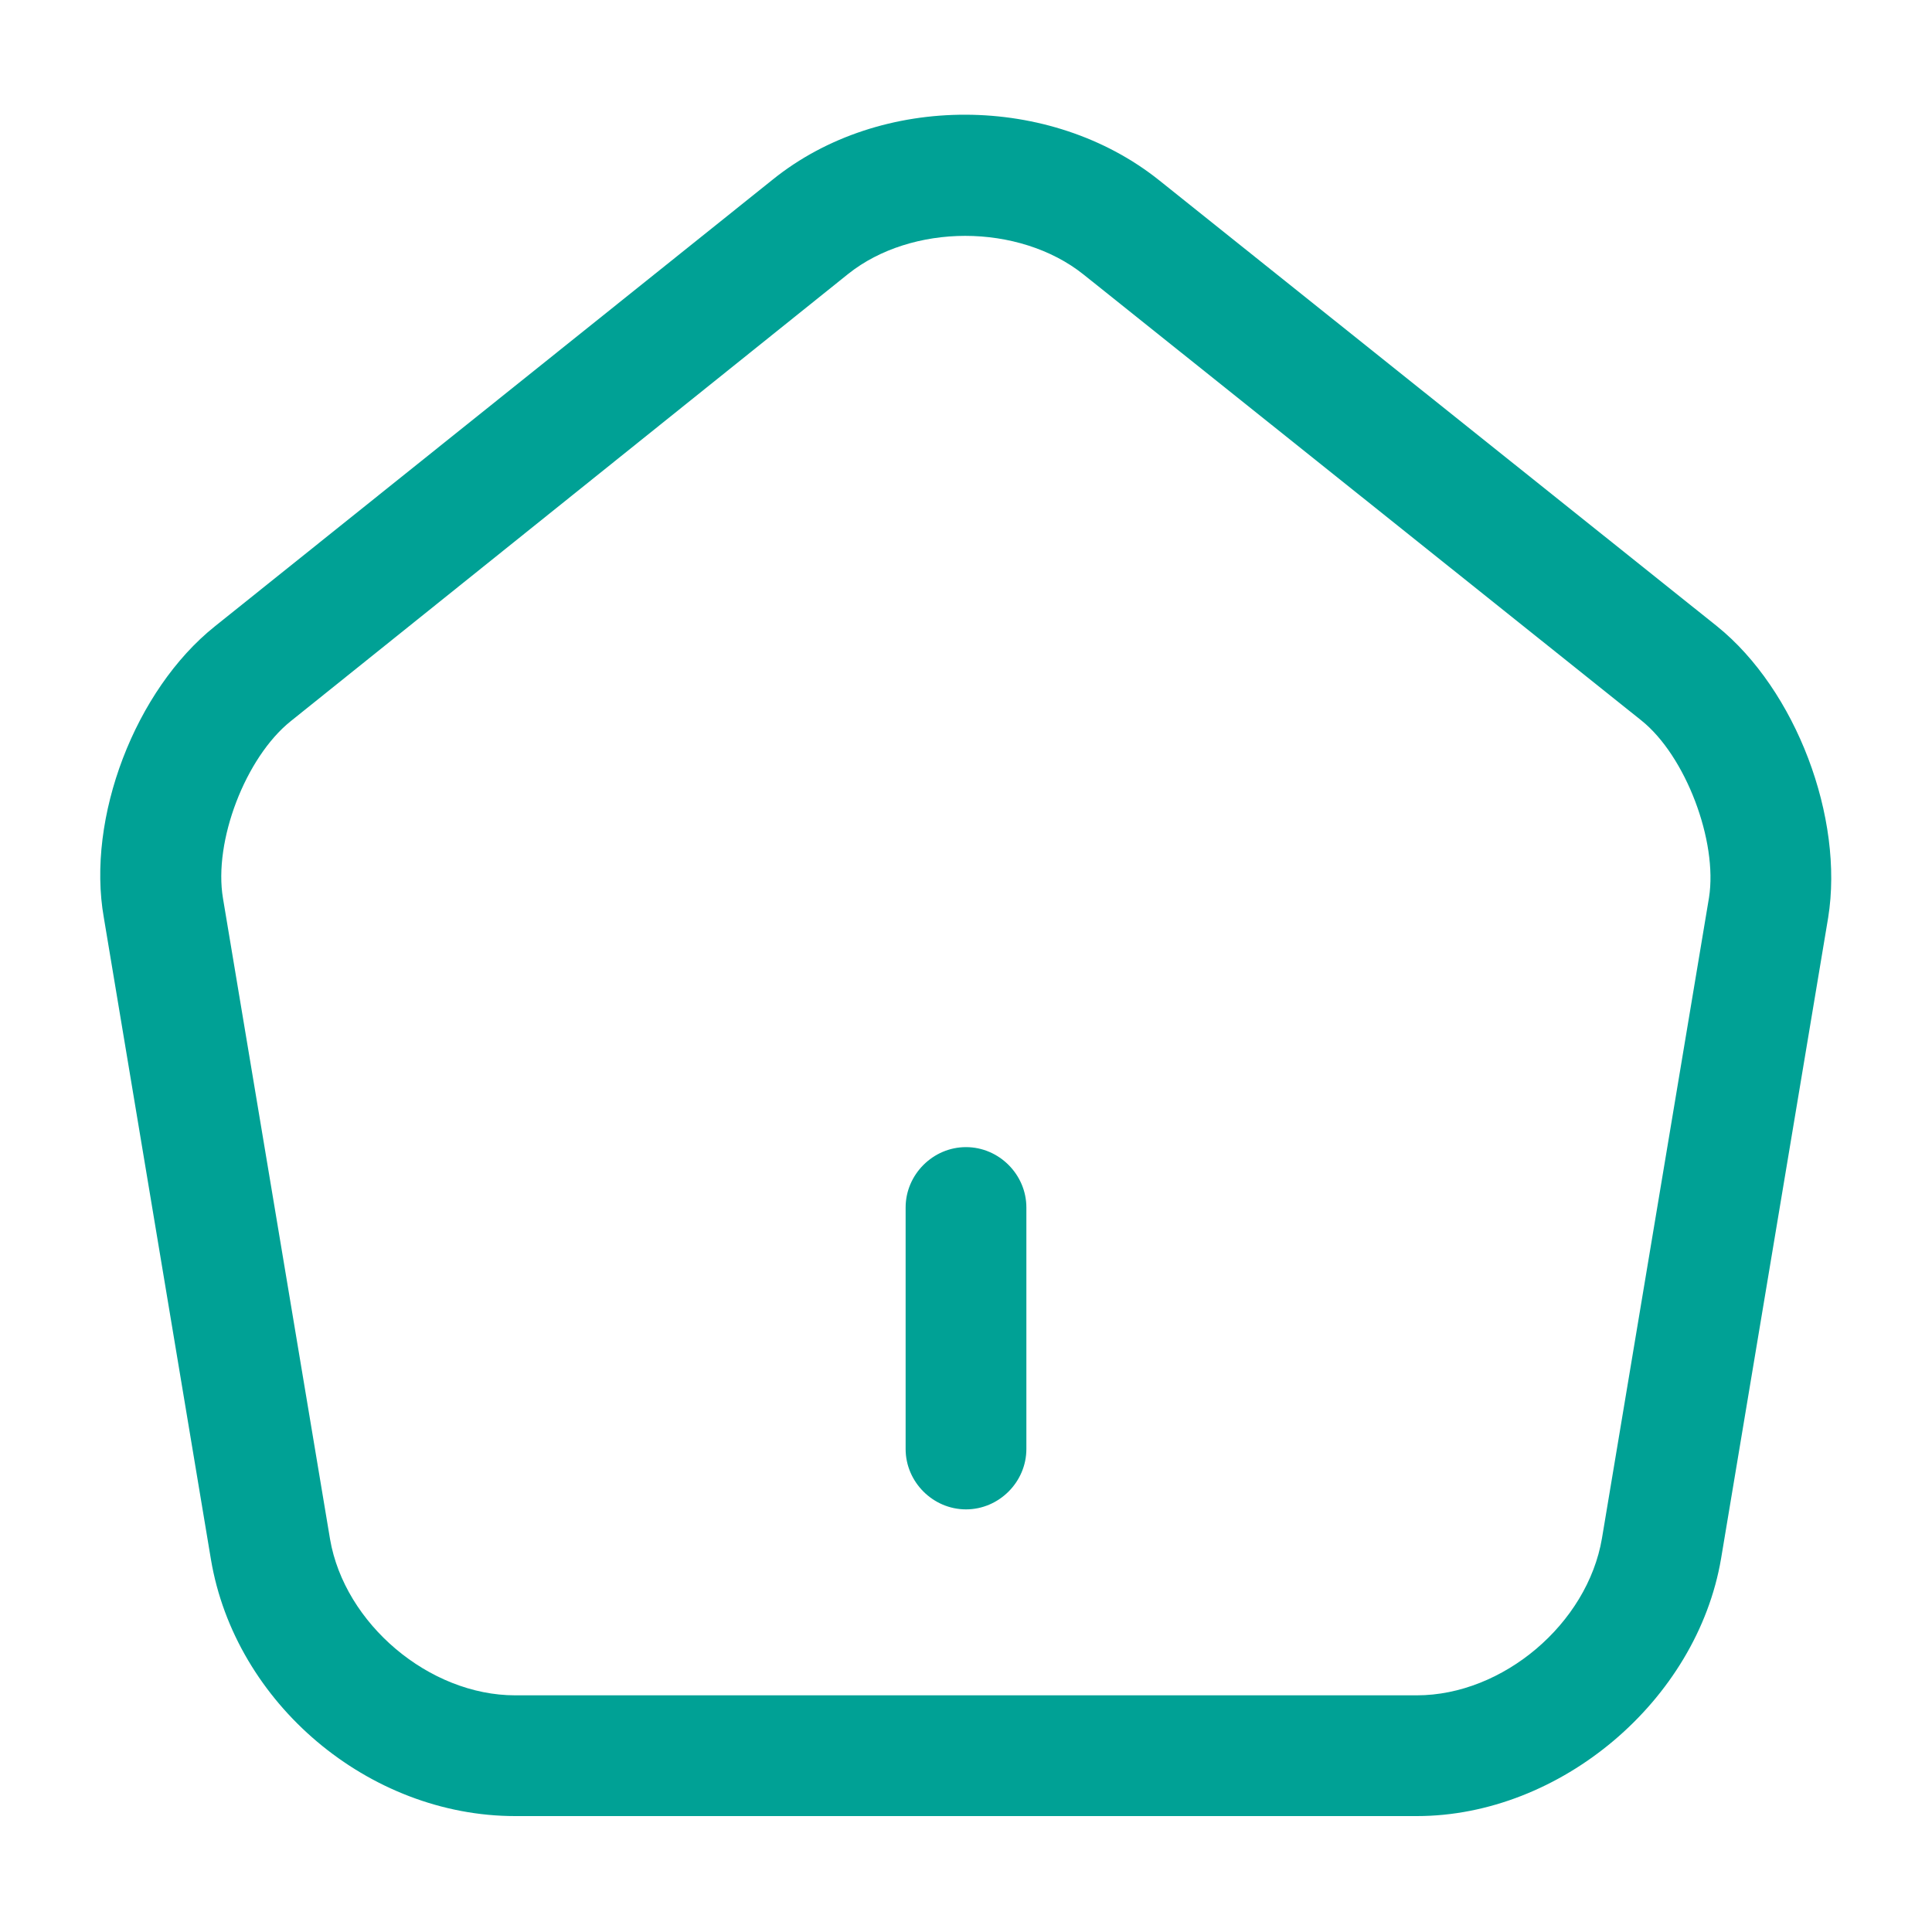 <svg width="24" height="24" viewBox="0 0 24 24" fill="none" xmlns="http://www.w3.org/2000/svg">
<path d="M12 18.75C11.59 18.75 11.25 18.41 11.25 18V15C11.25 14.59 11.59 14.25 12 14.25C12.41 14.25 12.75 14.59 12.75 15V18C12.75 18.41 12.41 18.75 12 18.75Z" fill="#00A195"/>
<path d="M17.6 22.56H6.4C4.58 22.56 2.92 21.16 2.62 19.37L1.29 11.4C1.07 10.16 1.68 8.57 2.67 7.78L9.6 2.23C10.94 1.15 13.05 1.16 14.4 2.24L21.33 7.78C22.31 8.57 22.91 10.16 22.71 11.4L21.38 19.36C21.08 21.13 19.38 22.56 17.6 22.56ZM11.99 2.93C11.46 2.93 10.93 3.09 10.54 3.4L3.61 8.96C3.05 9.41 2.65 10.45 2.77 11.16L4.1 19.12C4.28 20.17 5.33 21.06 6.4 21.06H17.6C18.67 21.06 19.72 20.17 19.9 19.11L21.23 11.15C21.34 10.45 20.94 9.39 20.39 8.95L13.46 3.41C13.06 3.09 12.52 2.93 11.99 2.93Z" fill="#00A195"/>
</svg>

